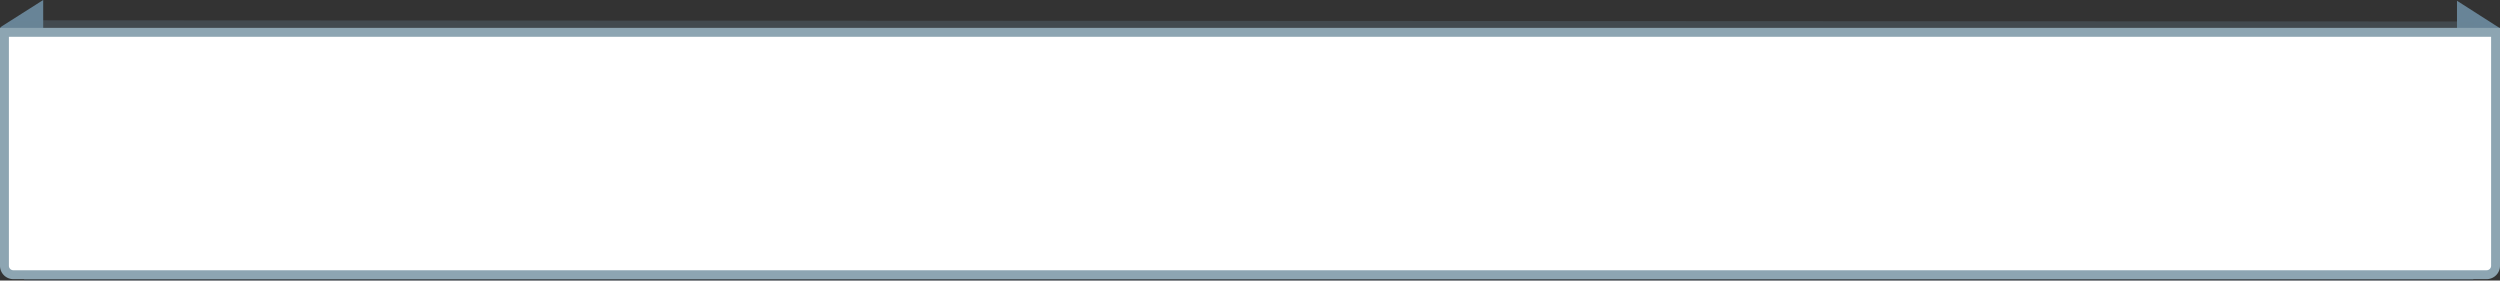 <svg xmlns="http://www.w3.org/2000/svg" width="562" height="63.06" viewBox="0 0 562 63.06"><rect x="0" y="0" width="562" height="63.06" fill="#333333" stroke="none"/><title>Fichier 121x</title><g id="Calque_2" data-name="Calque 2"><g id="Calque_1-2" data-name="Calque 1"><g id="Calque_10" data-name="Calque 10"><polygon points="9.71 0 0.06 6.13 9.71 18.38 9.71 0" style="fill:#688497"/><polygon points="552.33 0.17 561.9 6.29 552.33 18.54 552.33 0.17" style="fill:#688497"/><polygon points="556 63.06 5.43 63.06 1.21 5.93 3.79 4.56 556 4.83 556 63.06" style="fill:#688497;opacity:0.29"/><path d="M1,7.27H561a0,0,0,0,1,0,0V59.75a2,2,0,0,1-2,2H3a2,2,0,0,1-2-2V7.27a0,0,0,0,1,0,0Z" style="fill:#fff"/><path d="M559,62.75H3a3,3,0,0,1-3-3V6.27H562V59.75A3,3,0,0,1,559,62.75ZM2,8.27V59.75a1,1,0,0,0,1,1H559a1,1,0,0,0,1-1V8.27Z" style="fill:#8da5b2"/></g></g></g></svg>